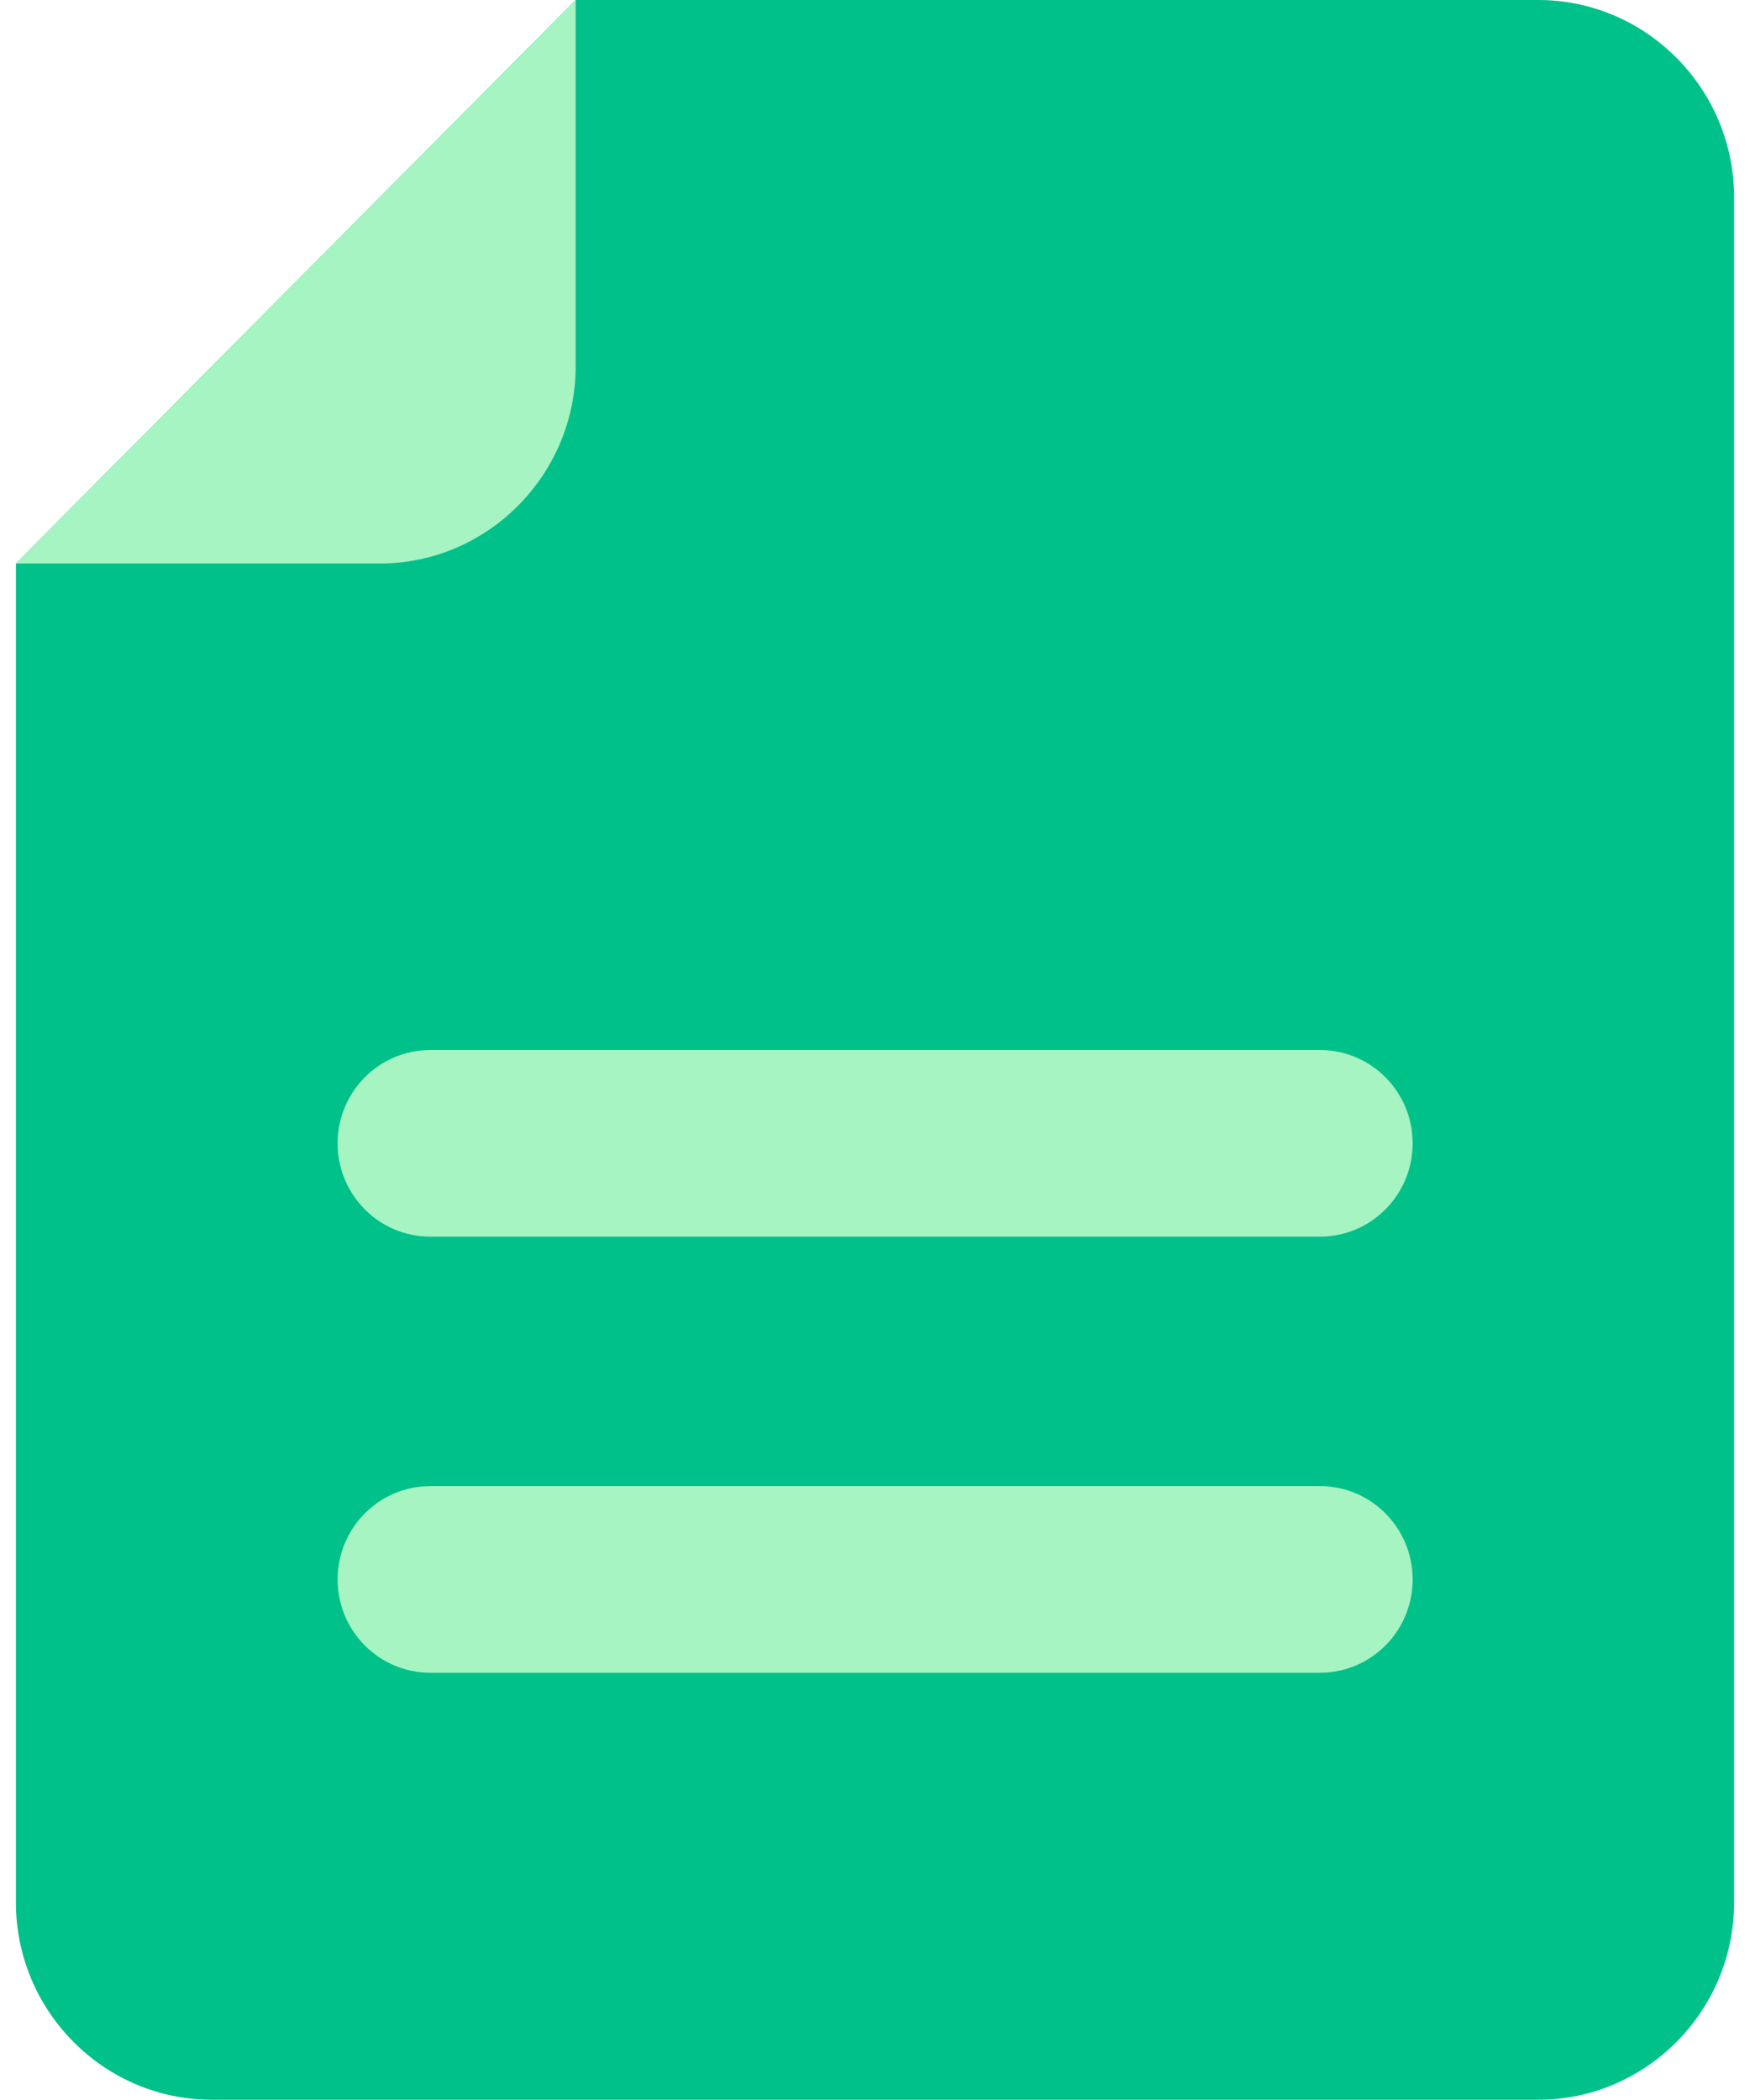 <svg width="50" height="60" viewBox="0 0 50 60" fill="none" xmlns="http://www.w3.org/2000/svg">
<g clip-path="url(#clip0_27_297)">
<path d="M49.545 5.633C49.545 2.533 47.029 0 43.95 0H16.447L0.455 16.1V54.36C0.455 57.46 2.971 59.993 6.05 59.993H43.95C47.029 59.993 49.545 57.46 49.545 54.36V5.633Z" fill="#00C18A"/>
<path d="M10.852 16.1C13.931 16.1 16.447 13.567 16.447 10.467V0L0.455 16.1H10.852Z" fill="#A6F4C2"/>
<path d="M37.712 47.793H12.295C10.832 47.793 9.646 46.6 9.646 45.127C9.646 43.653 10.832 42.46 12.295 42.46H37.712C39.175 42.46 40.361 43.653 40.361 45.127C40.361 46.6 39.175 47.793 37.712 47.793Z" fill="#A6F4C2"/>
<path d="M37.712 35.333H12.295C10.832 35.333 9.646 34.14 9.646 32.667C9.646 31.193 10.832 30 12.295 30H37.712C39.175 30 40.361 31.193 40.361 32.667C40.361 34.14 39.175 35.333 37.712 35.333Z" fill="#A6F4C2"/>
</g>
<defs>
<clipPath id="clip0_27_297">
<rect width="49.091" height="60" fill="white" transform="translate(0.455)"/>
</clipPath>
</defs>
</svg>
